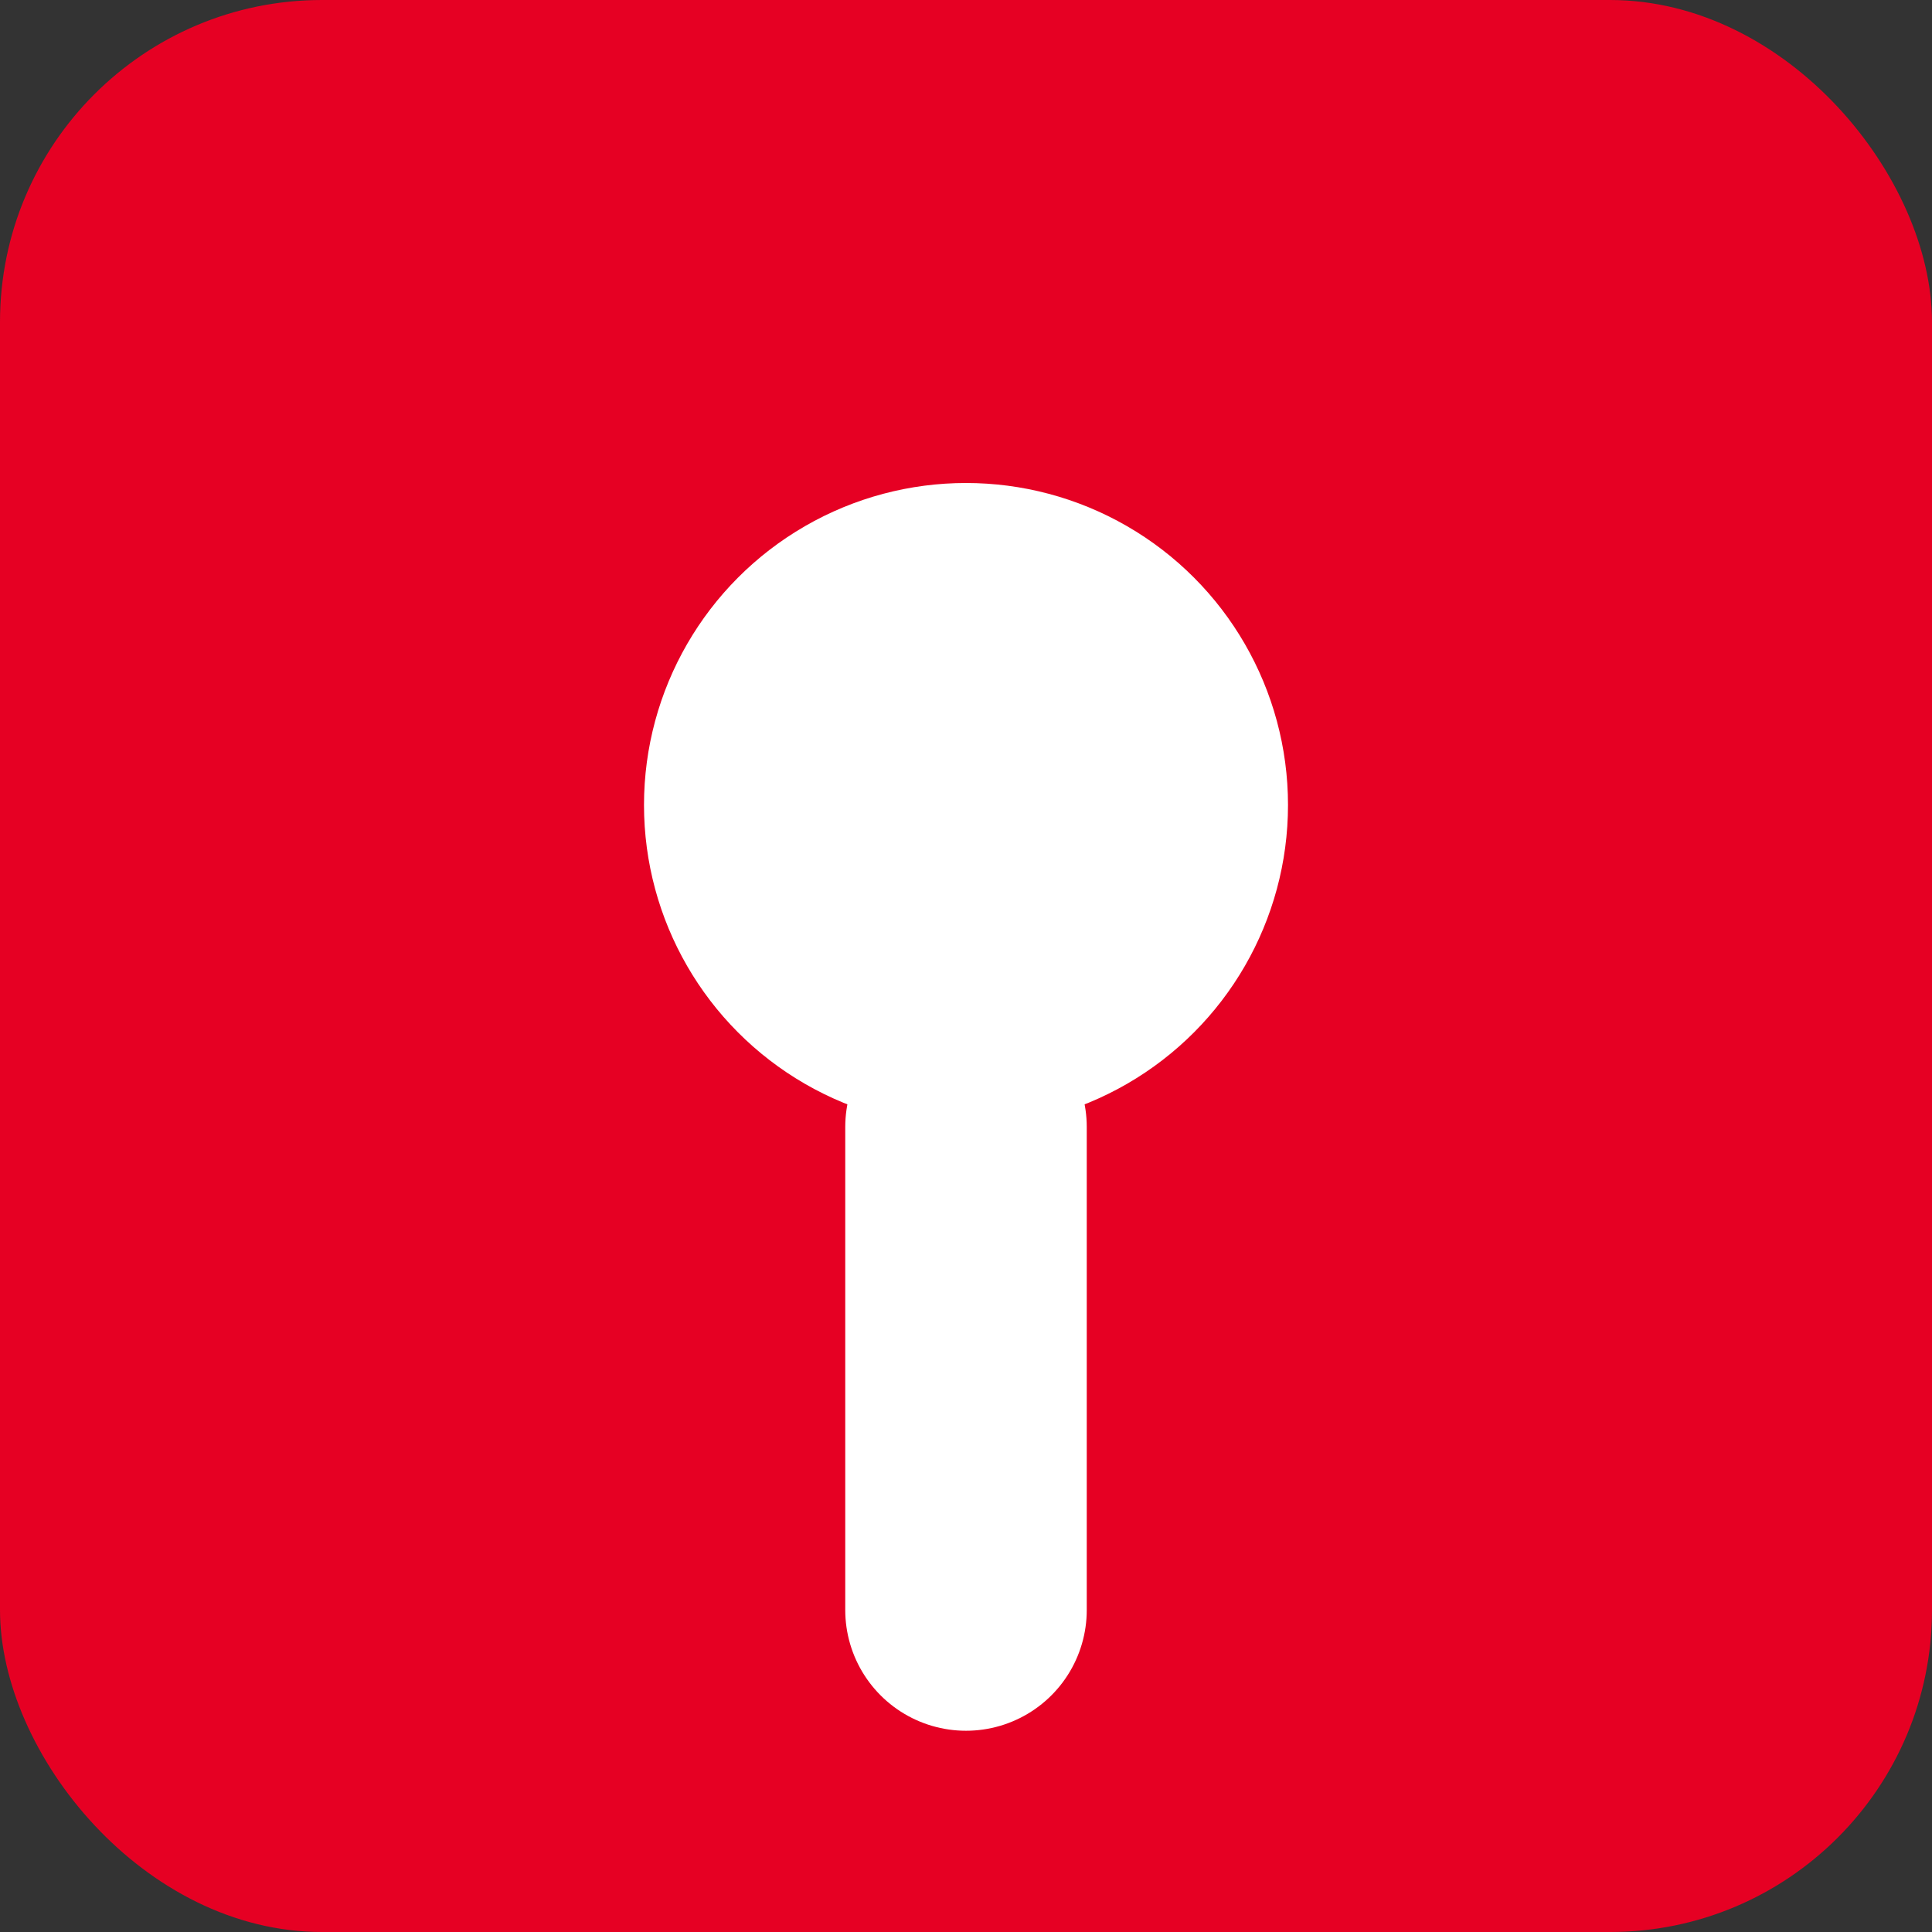 <svg xmlns="http://www.w3.org/2000/svg" viewBox="0 0 48 48" fill="none">
  <rect x="0" y="0" width="48" height="48" fill="#333333" stroke="none"/>
  <rect width="48" height="48" rx="8" fill="#E60023"/>
  <circle cx="24" cy="20" r="8" fill="white"/>
  <path d="M24 28L24 40" stroke="white" stroke-width="6" stroke-linecap="round"/>
</svg>
